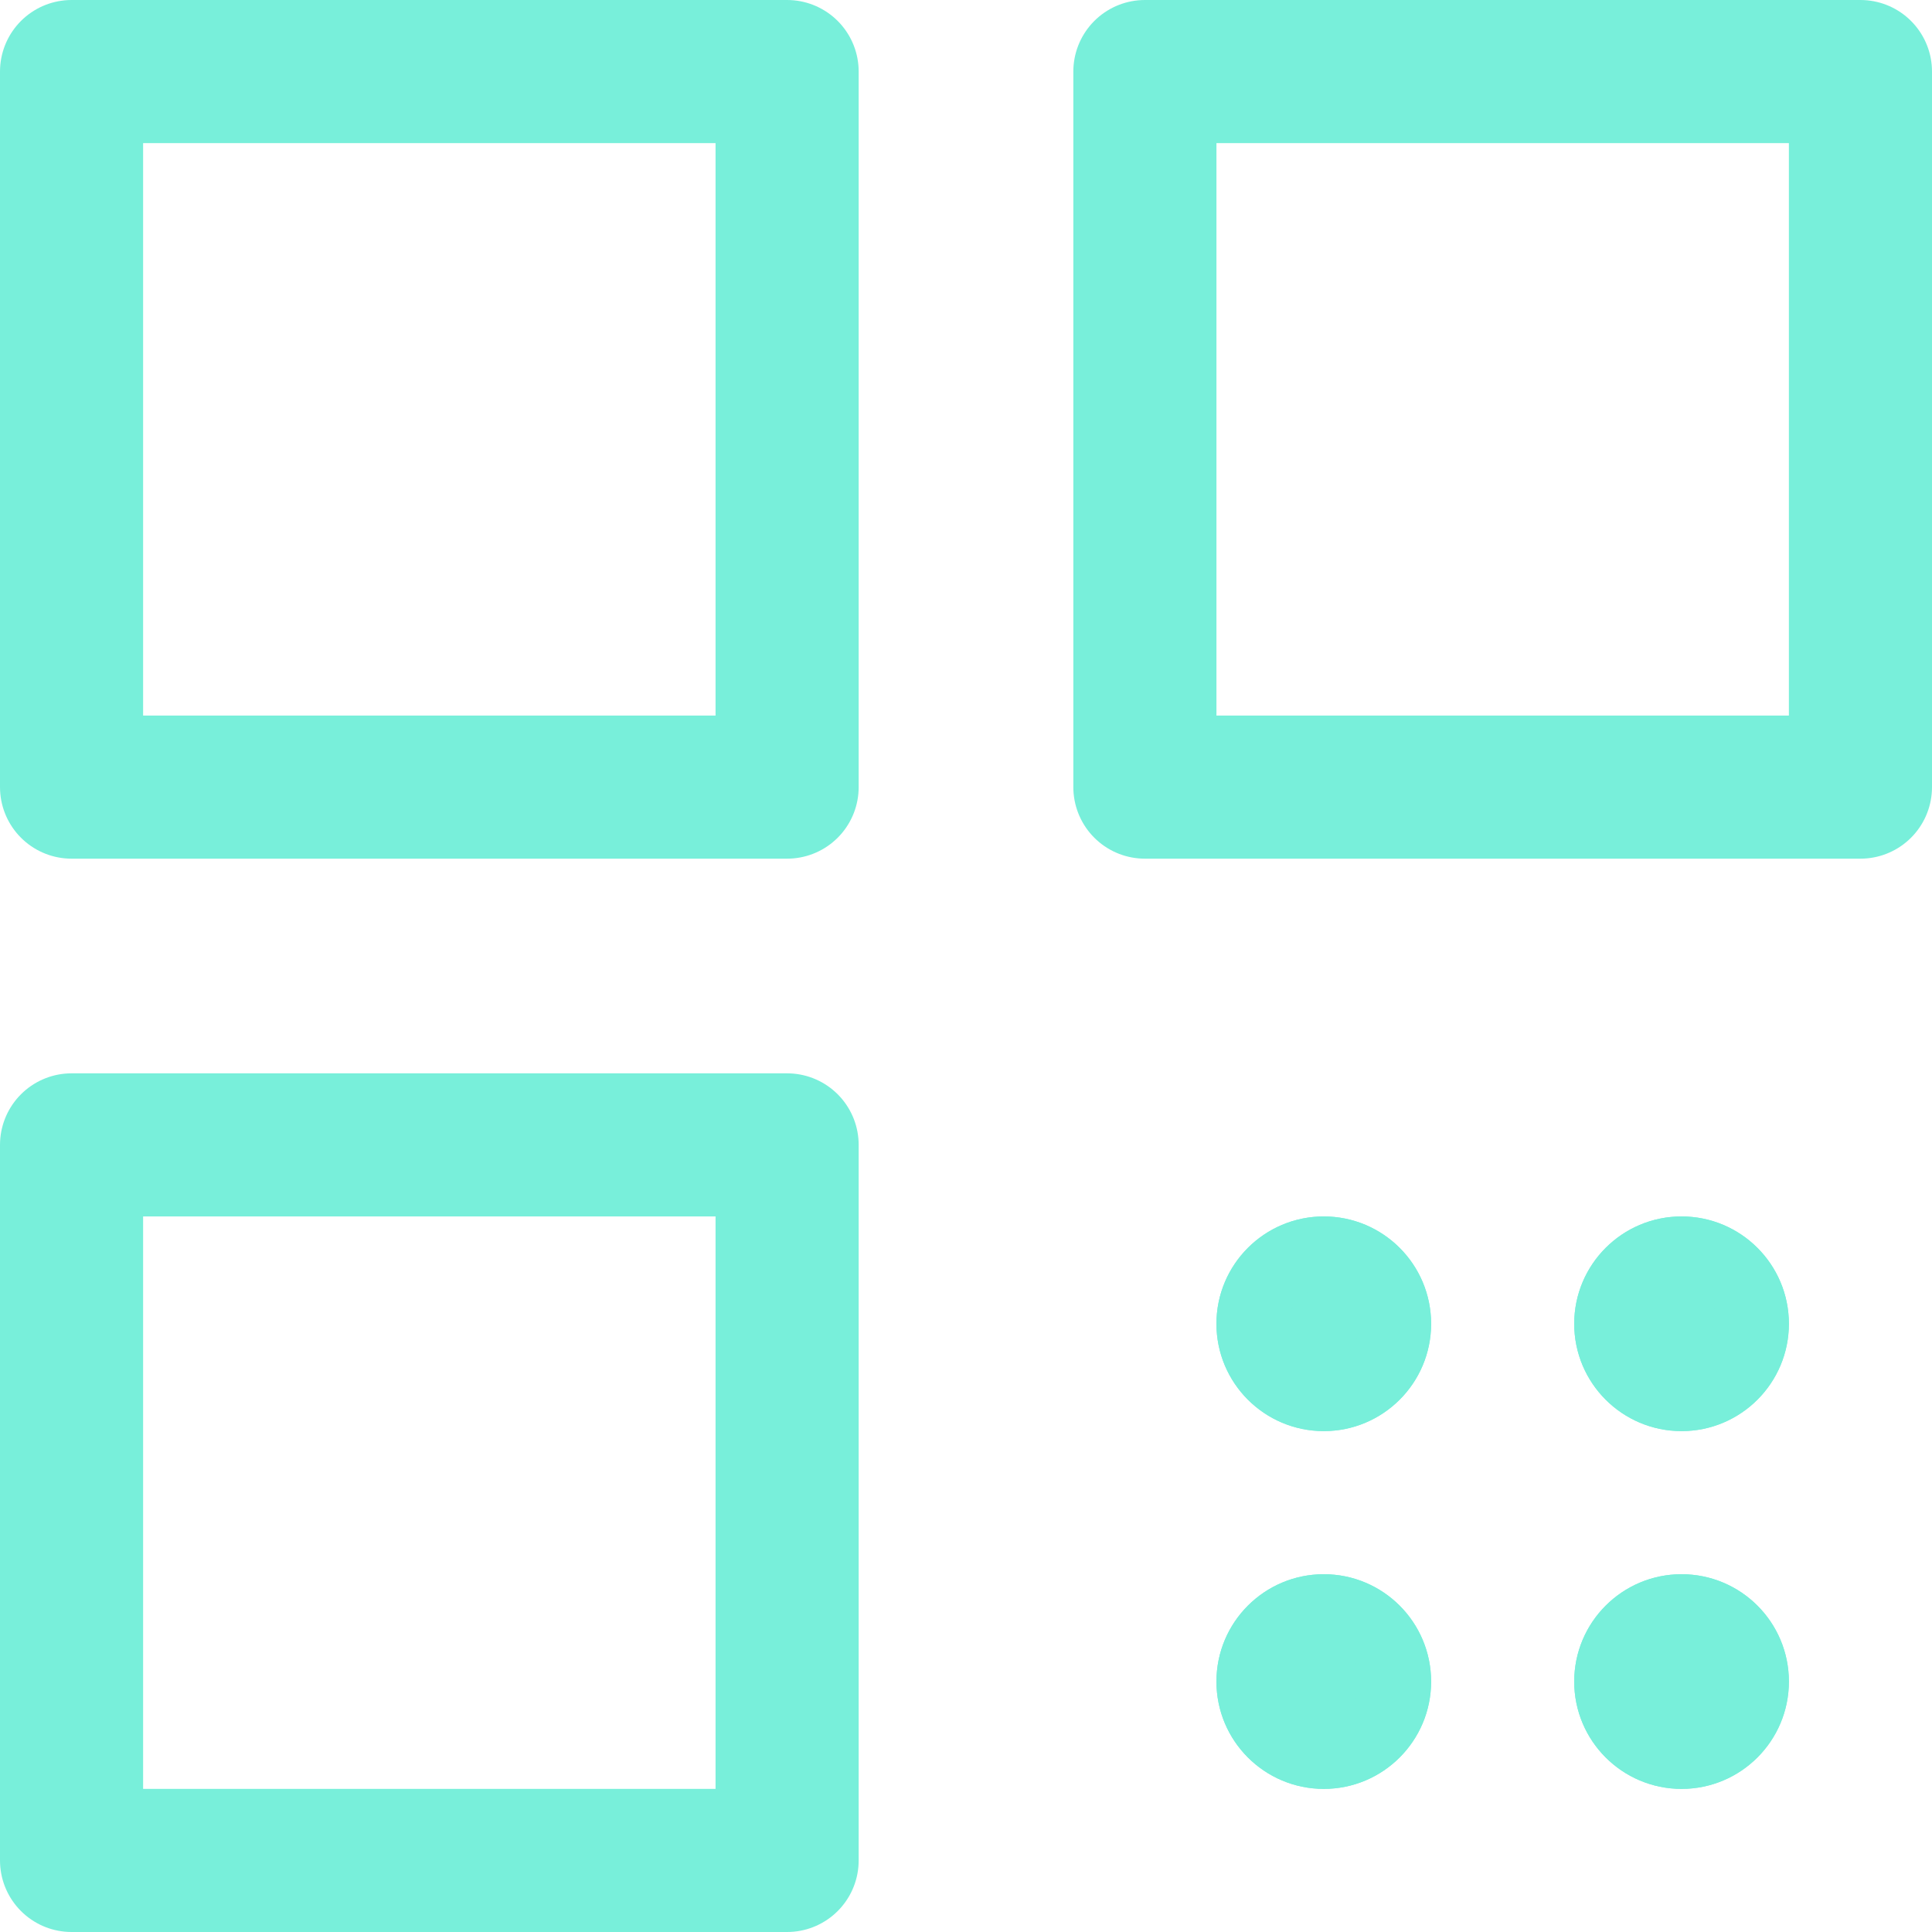 <svg xmlns="http://www.w3.org/2000/svg" width="27" height="27" viewBox="0 0 27 27">
  <g id="Groupe_250" data-name="Groupe 250" transform="translate(-192 -504)">
    <rect id="Rectangle_179" data-name="Rectangle 179" width="10" height="10" transform="translate(193 505)" fill="none" stroke="#78efda" stroke-linecap="round" stroke-linejoin="round" stroke-width="2"/>
    <rect id="Rectangle_180" data-name="Rectangle 180" width="10" height="10" transform="translate(208 505)" fill="none" stroke="#78efda" stroke-linecap="round" stroke-linejoin="round" stroke-width="2"/>
    <rect id="Rectangle_181" data-name="Rectangle 181" width="10" height="10" transform="translate(193 520)" fill="none" stroke="#78efda" stroke-linecap="round" stroke-linejoin="round" stroke-width="2"/>
    <g id="Ellipse_30" data-name="Ellipse 30" transform="translate(209 521)" fill="#78efda" stroke="#78efda" stroke-width="1">
      <circle cx="1.5" cy="1.5" r="1.5" stroke="none"/>
      <circle cx="1.5" cy="1.5" r="1" fill="none"/>
    </g>
    <g id="Ellipse_31" data-name="Ellipse 31" transform="translate(214 521)" fill="#78efda" stroke="#78efda" stroke-width="1">
      <circle cx="1.5" cy="1.5" r="1.5" stroke="none"/>
      <circle cx="1.5" cy="1.5" r="1" fill="none"/>
    </g>
    <g id="Ellipse_32" data-name="Ellipse 32" transform="translate(214 526)" fill="#78efda" stroke="#78efda" stroke-width="1">
      <circle cx="1.5" cy="1.5" r="1.5" stroke="none"/>
      <circle cx="1.5" cy="1.5" r="1" fill="none"/>
    </g>
    <g id="Ellipse_33" data-name="Ellipse 33" transform="translate(209 526)" fill="#78efda" stroke="#78efda" stroke-width="1">
      <circle cx="1.5" cy="1.5" r="1.5" stroke="none"/>
      <circle cx="1.5" cy="1.5" r="1" fill="none"/>
    </g>
  </g>
</svg>
